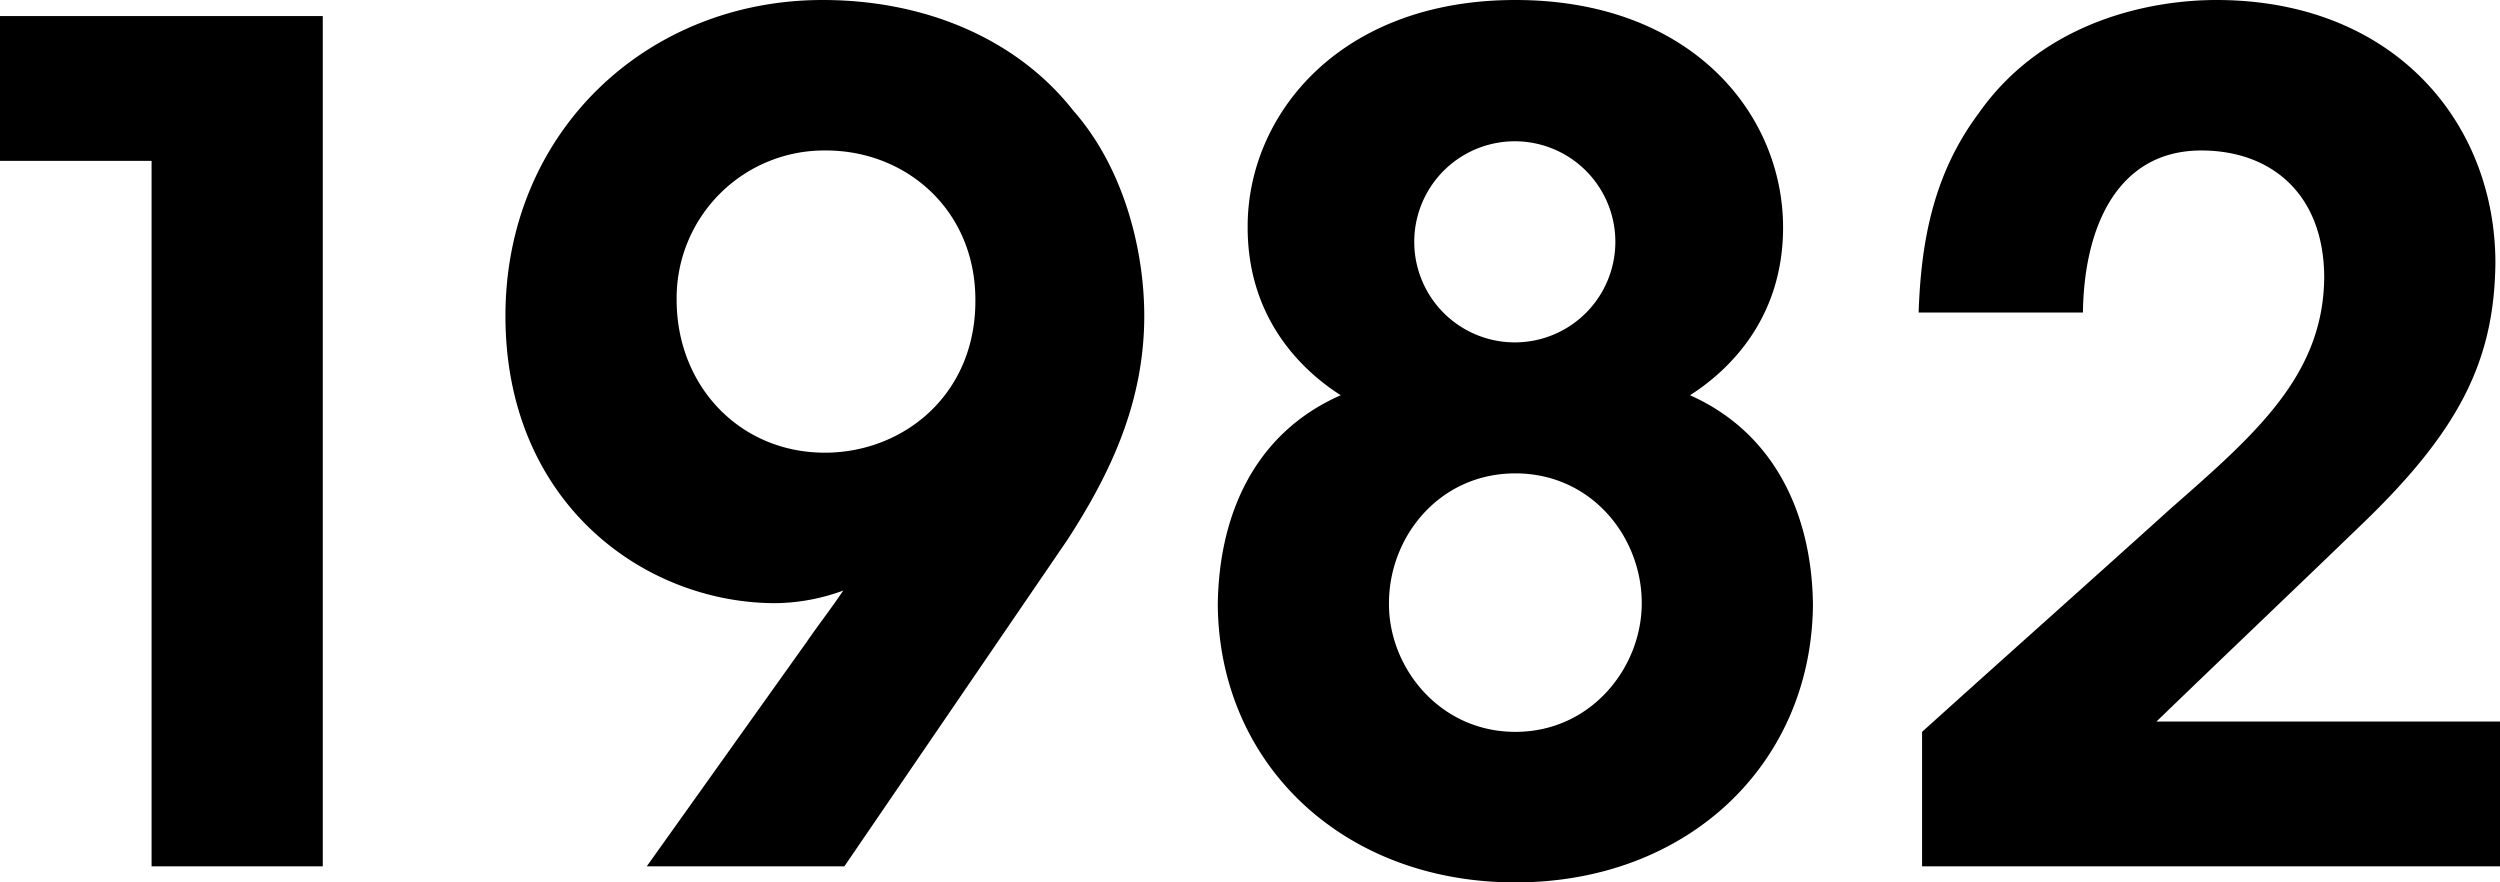 <svg height="134.41" viewBox="0 0 380.781 134.41" width="380.781" xmlns="http://www.w3.org/2000/svg"><path d="m83.651 3973.79h26.075v-129.5h-49.176v22.05h23.1v107.45zm105.523 0 33.951-49.7c6.125-9.45 11.725-20.48 11.725-34.13 0-9.8-2.975-22.4-10.85-31.32-8.4-10.68-22.226-16.8-38.151-16.8-26.775 0-48.3 20.12-48.3 48.12 0 28.53 21.176 43.75 41.126 43.75a30.74 30.74 0 0 0 10.325-1.92c-1.75 2.62-3.675 5.07-5.6 7.87l-24.325 34.13h30.1zm19.951-86.1c0 14.35-11.026 23.1-22.926 23.1-12.95 0-22.575-10.15-22.575-23.28a22.485 22.485 0 0 1 22.75-22.75c12.25 0 22.751 9.1 22.751 22.75zm41.472-11.2c0 14 8.4 21.87 14.175 25.55-13.125 5.77-18.55 18.2-18.725 31.85.175 24.32 19.075 42.35 45.325 42.35s45.151-18.03 45.326-42.35c-.175-13.65-5.775-26.08-18.725-31.85 5.775-3.68 14.175-11.55 14.175-25.55 0-17.33-14-34.65-40.776-34.65s-40.775 17.5-40.775 34.47zm25.375 2.1a15.315 15.315 0 1 1 0 .17zm-3.85 55.12c0-10.15 7.7-19.77 19.25-19.77s19.251 9.62 19.251 19.77c0 9.8-7.7 19.6-19.251 19.6s-19.25-9.8-19.25-19.42zm81.2 40.08h88.026v-22.05h-52.328c10.326-9.98 20.651-19.78 30.8-29.58 15.225-14.52 20.65-25.2 20.825-40.25 0-21.35-15.4-40.07-42.526-40.07-9.275 0-26.075 2.8-36.225 17.32-7.175 9.63-8.75 20.3-9.1 30.28h25.026c.175-13.3 5.425-24.68 18.026-24.68 10.675 0 18.725 6.65 18.725 19.43-.175 14.87-10.5 23.8-23.451 35.17-12.6 11.38-25.2 22.58-37.8 33.95v20.48z" fill-rule="evenodd" transform="translate(-60.563 -3841.84)"/></svg>